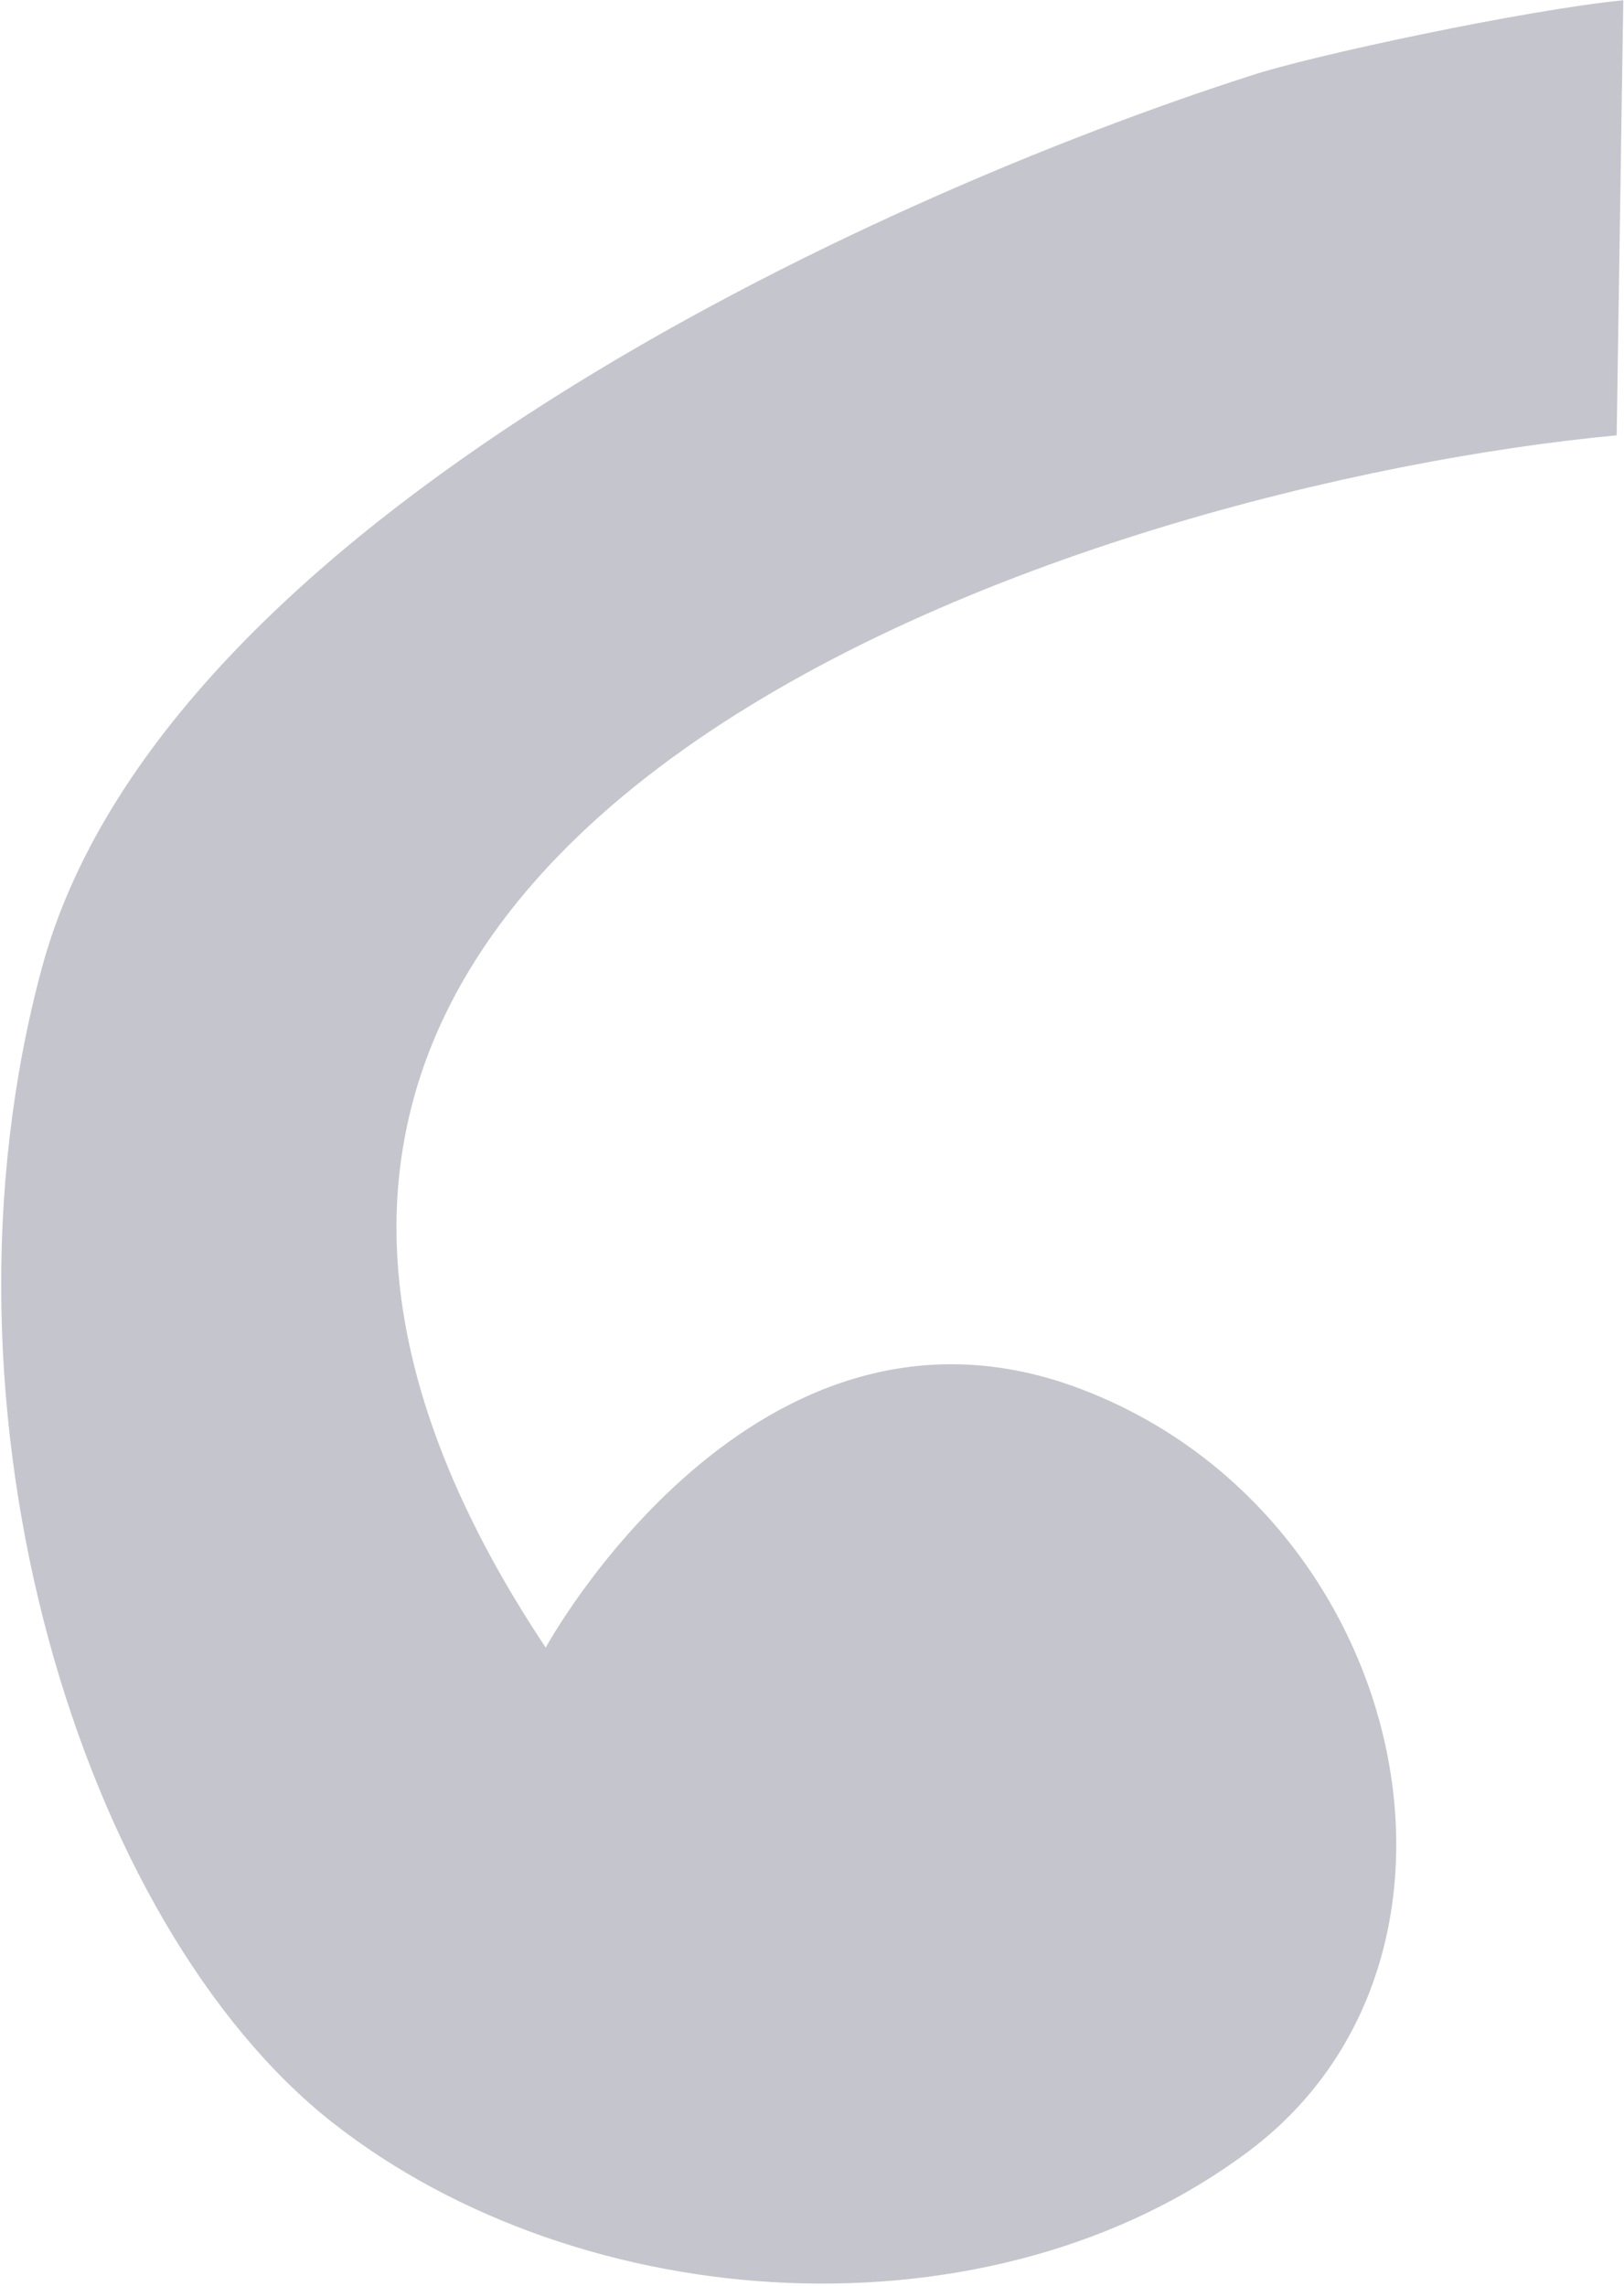 <svg width="400" height="563" viewBox="0 0 400 563" fill="none" xmlns="http://www.w3.org/2000/svg">
<path d="M10.31 238.43C-19.29 348.12 20.349 474.338 81.861 522.751C143.383 571.114 244.447 577.505 307.862 529.613C371.218 481.762 347.067 373.021 266.477 342.212C185.898 311.353 134.411 405.805 134.411 405.805C-1.198 202.108 272.894 118.947 398.194 107.224L399.823 0.067C375.663 2.447 322.323 13.829 307.878 18.696C214.862 48.569 39.91 128.74 10.31 238.43Z" fill="#C4C5CD"/>
</svg>
